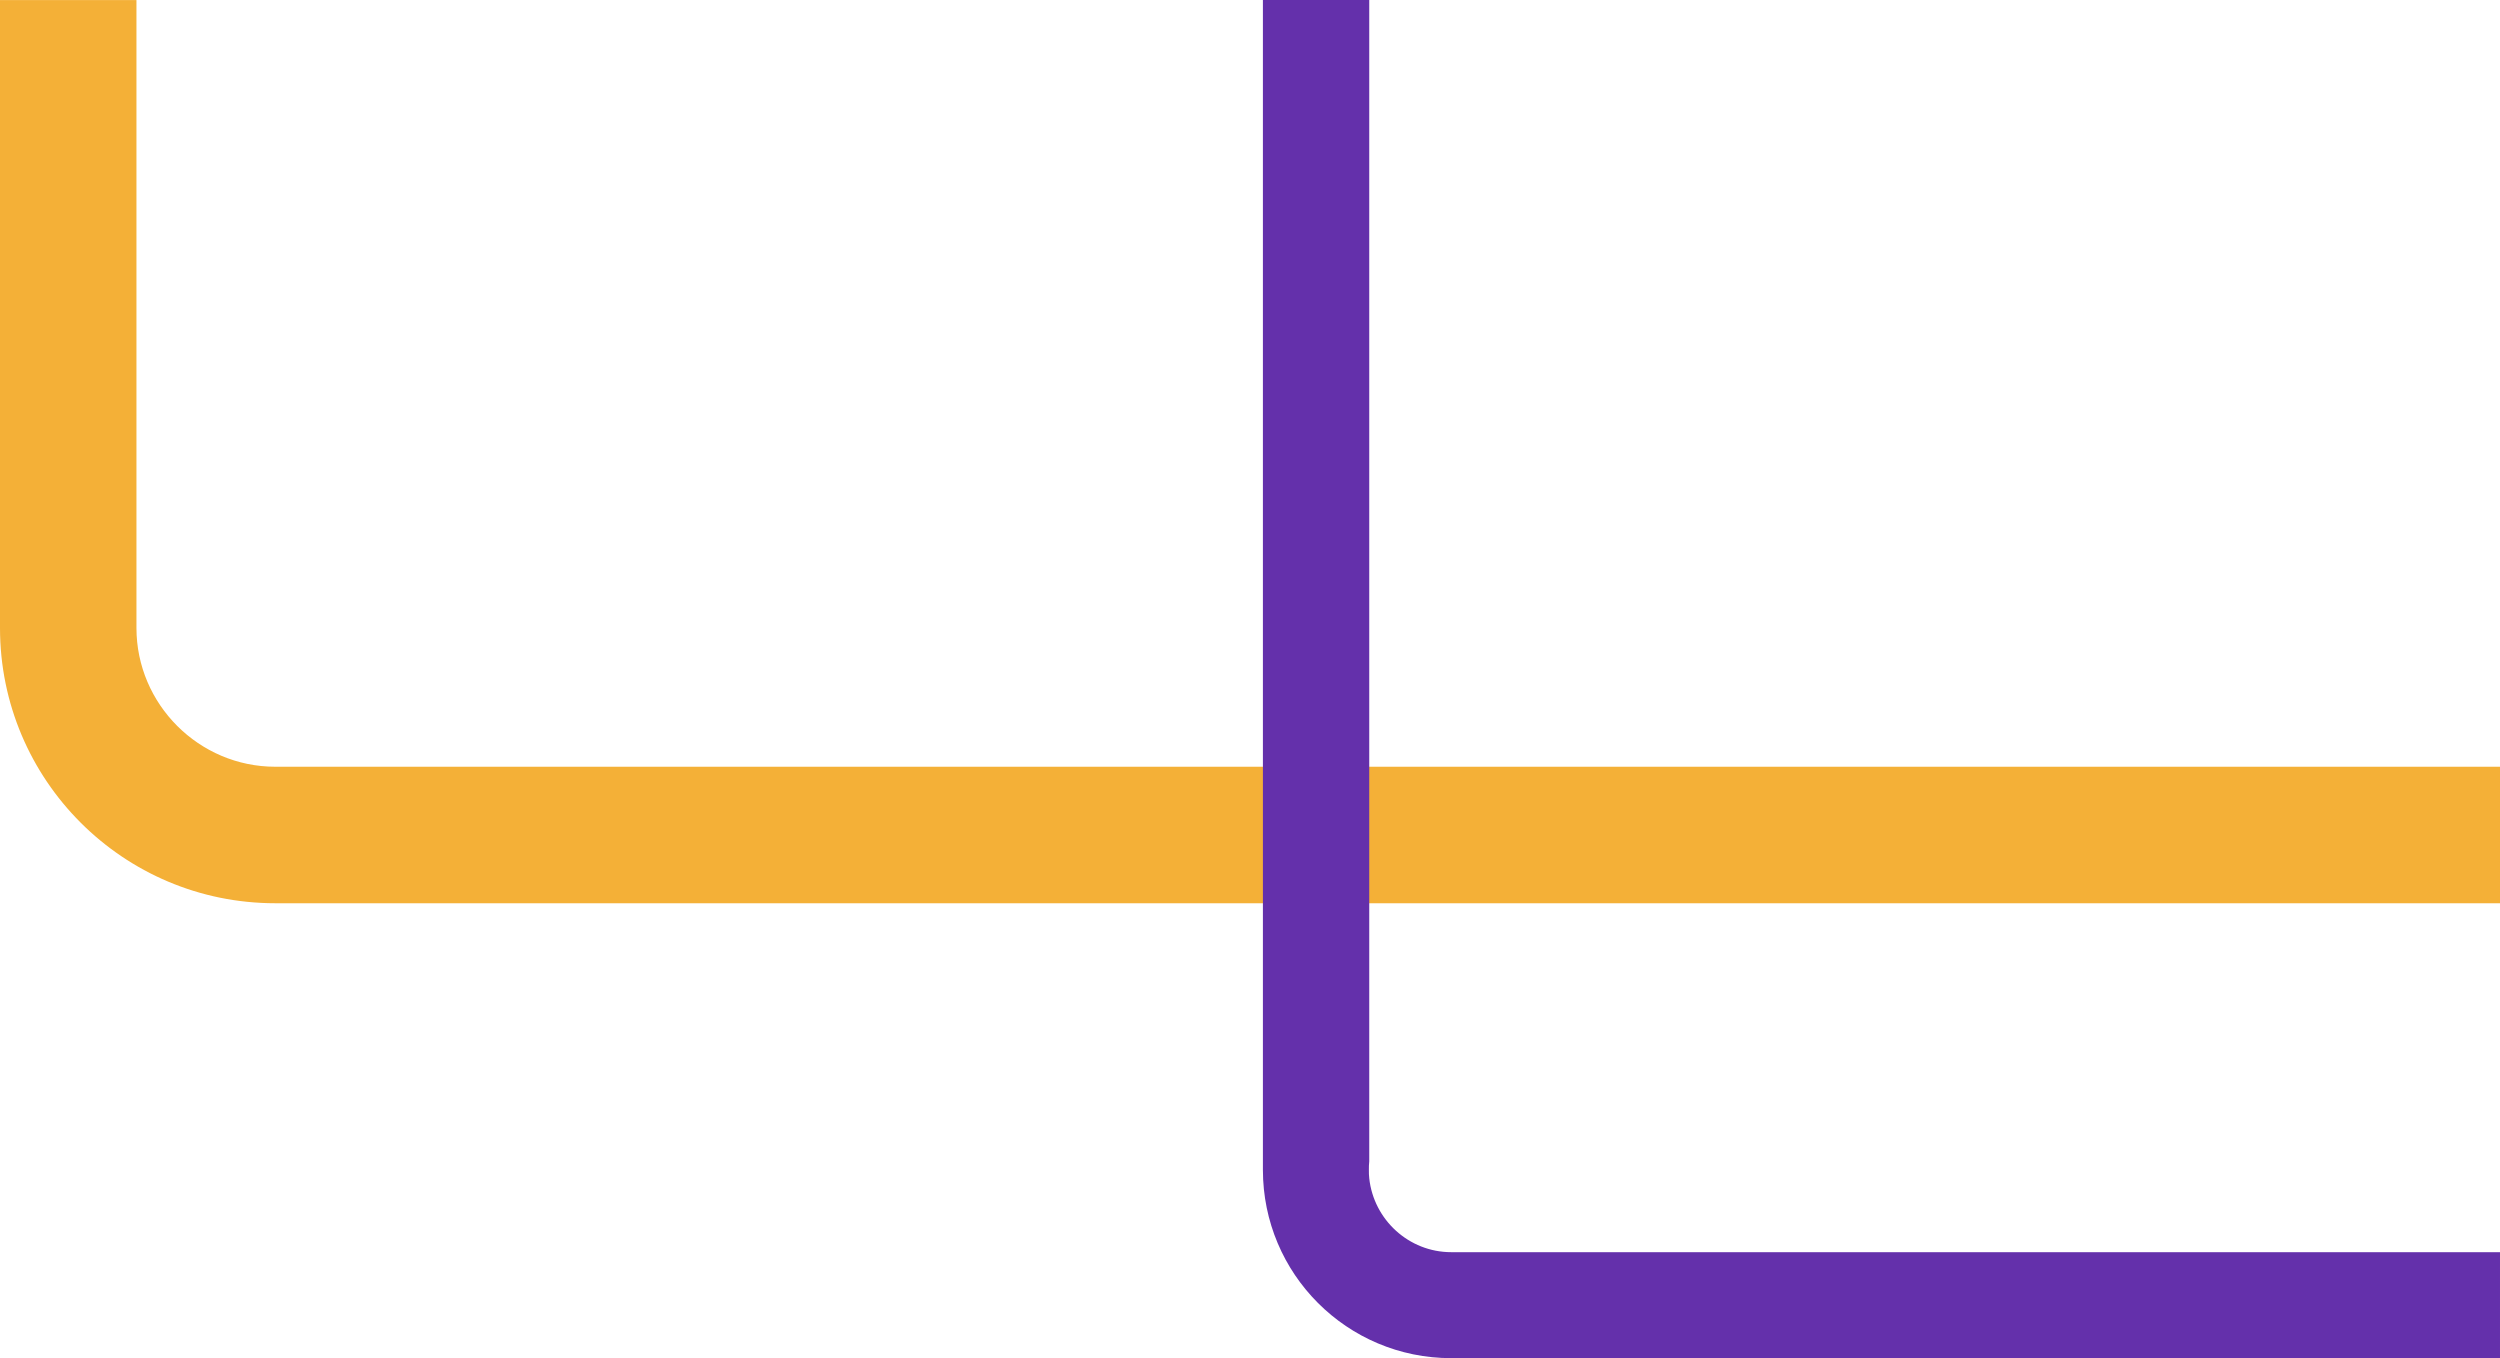 <?xml version="1.0" encoding="UTF-8"?>
<svg id="Camada_2" data-name="Camada 2" xmlns="http://www.w3.org/2000/svg" viewBox="0 0 482.4 262.07">
  <defs>
    <style>
      .cls-1 {
        fill: #6430ab;
      }

      .cls-1, .cls-2 {
        stroke-width: 0px;
      }

      .cls-2 {
        fill: #f4b037;
      }
    </style>
  </defs>
  <g id="Camada_1-2" data-name="Camada 1">
    <g id="Camada_1-3" data-name="Camada 1">
      <path class="cls-2" d="M482.4,147.95H53.12c-14.73,0-26.79-12.06-26.79-26.78V.01H0v121.16c0,29.34,23.78,53.12,53.12,53.12h429.28v-26.34Z"/>
      <path class="cls-1" d="M482.4,241.62h-202.37c-8.19,0-14.96-6.27-15.82-14.25-.07-.57-.07-1.07-.07-1.64s0-1.07.07-1.64V0h-20.52v225.73c0,20.09,16.25,36.34,36.34,36.34h202.37v-20.45Z"/>
    </g>
  </g>
</svg>